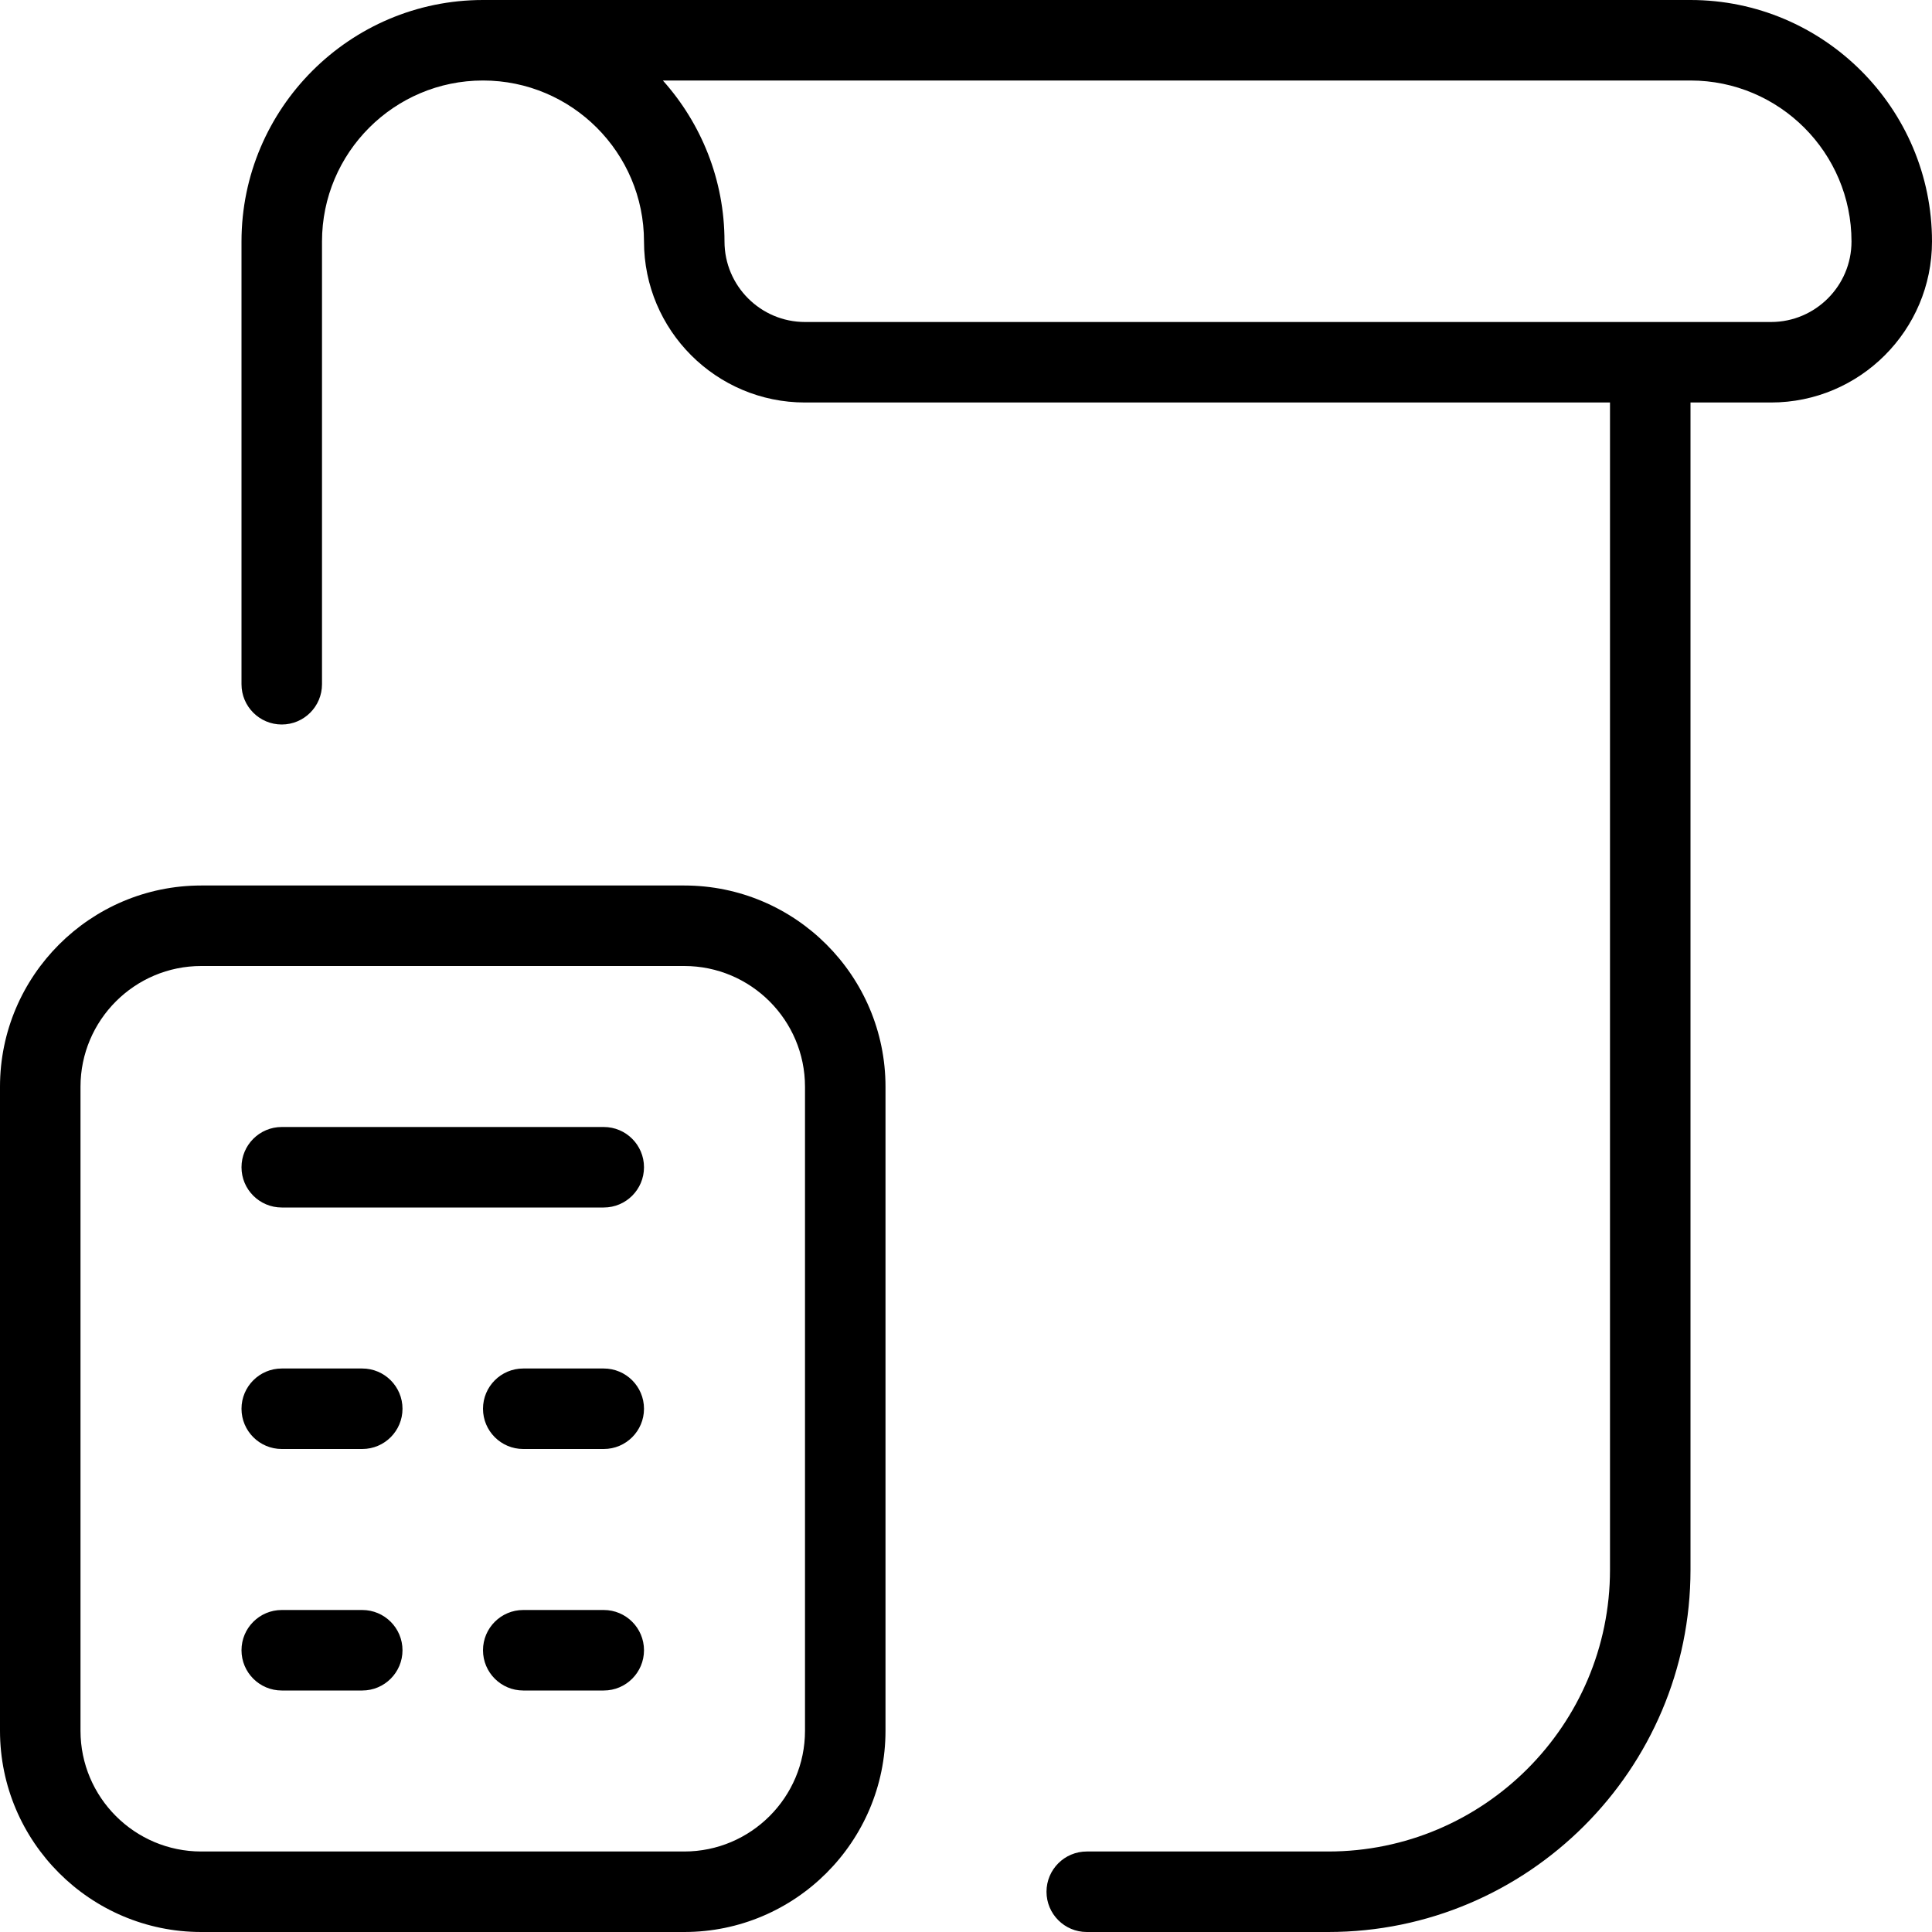 <svg width="30" height="30" viewBox="0 0 30 30" fill="none" xmlns="http://www.w3.org/2000/svg">
<g clip-path="url(#clip0_1241_33937)">
<path d="M10.625 13.75H3.125C1.403 13.75 0 15.152 0 16.875V26.875C0 28.598 1.403 30 3.125 30H10.625C12.348 30 13.75 28.598 13.75 26.875V16.875C13.75 15.152 12.348 13.75 10.625 13.75ZM12.5 26.875C12.5 27.909 11.659 28.75 10.625 28.75H3.125C2.091 28.75 1.25 27.909 1.25 26.875V16.875C1.25 15.841 2.091 15 3.125 15H10.625C11.659 15 12.5 15.841 12.5 16.875V26.875ZM10 18.125C10 18.47 9.72 18.75 9.375 18.75H4.375C4.03 18.75 3.75 18.47 3.75 18.125C3.75 17.78 4.03 17.5 4.375 17.5H9.375C9.72 17.5 10 17.78 10 18.125ZM10 21.875C10 22.22 9.72 22.5 9.375 22.5H8.125C7.78 22.5 7.5 22.22 7.5 21.875C7.5 21.53 7.78 21.25 8.125 21.25H9.375C9.72 21.25 10 21.53 10 21.875ZM6.25 21.875C6.25 22.22 5.97 22.5 5.625 22.5H4.375C4.03 22.5 3.75 22.22 3.75 21.875C3.75 21.53 4.03 21.25 4.375 21.25H5.625C5.97 21.25 6.25 21.53 6.25 21.875ZM10 25.625C10 25.97 9.72 26.25 9.375 26.25H8.125C7.78 26.25 7.5 25.97 7.5 25.625C7.5 25.28 7.78 25 8.125 25H9.375C9.72 25 10 25.28 10 25.625ZM6.25 25.625C6.25 25.97 5.97 26.25 5.625 26.25H4.375C4.03 26.25 3.75 25.97 3.75 25.625C3.75 25.28 4.03 25 4.375 25H5.625C5.97 25 6.25 25.28 6.25 25.625ZM26.25 0H7.5C5.433 0 3.75 1.683 3.75 3.75V10.625C3.75 10.97 4.03 11.25 4.375 11.25C4.72 11.25 5 10.97 5 10.625V3.75C5 2.371 6.121 1.25 7.5 1.25C8.879 1.25 10 2.371 10 3.75C10 5.129 11.121 6.25 12.5 6.25H25V24.375C25 26.788 23.038 28.75 20.625 28.75H16.875C16.53 28.75 16.25 29.03 16.25 29.375C16.25 29.72 16.53 30 16.875 30H20.625C23.726 30 26.25 27.476 26.25 24.375V6.25H27.5C28.879 6.25 30 5.129 30 3.75C30 1.683 28.317 0 26.25 0ZM27.5 5H12.5C11.811 5 11.25 4.439 11.25 3.75C11.25 2.79 10.887 1.914 10.293 1.25H26.25C27.629 1.25 28.75 2.371 28.75 3.75C28.75 4.439 28.189 5 27.5 5Z" fill="black"/>
</g>
<defs>
<clipPath id="clip0_1241_33937">
<rect width="30" height="30" fill="white"/>
</clipPath>
</defs>
</svg>
